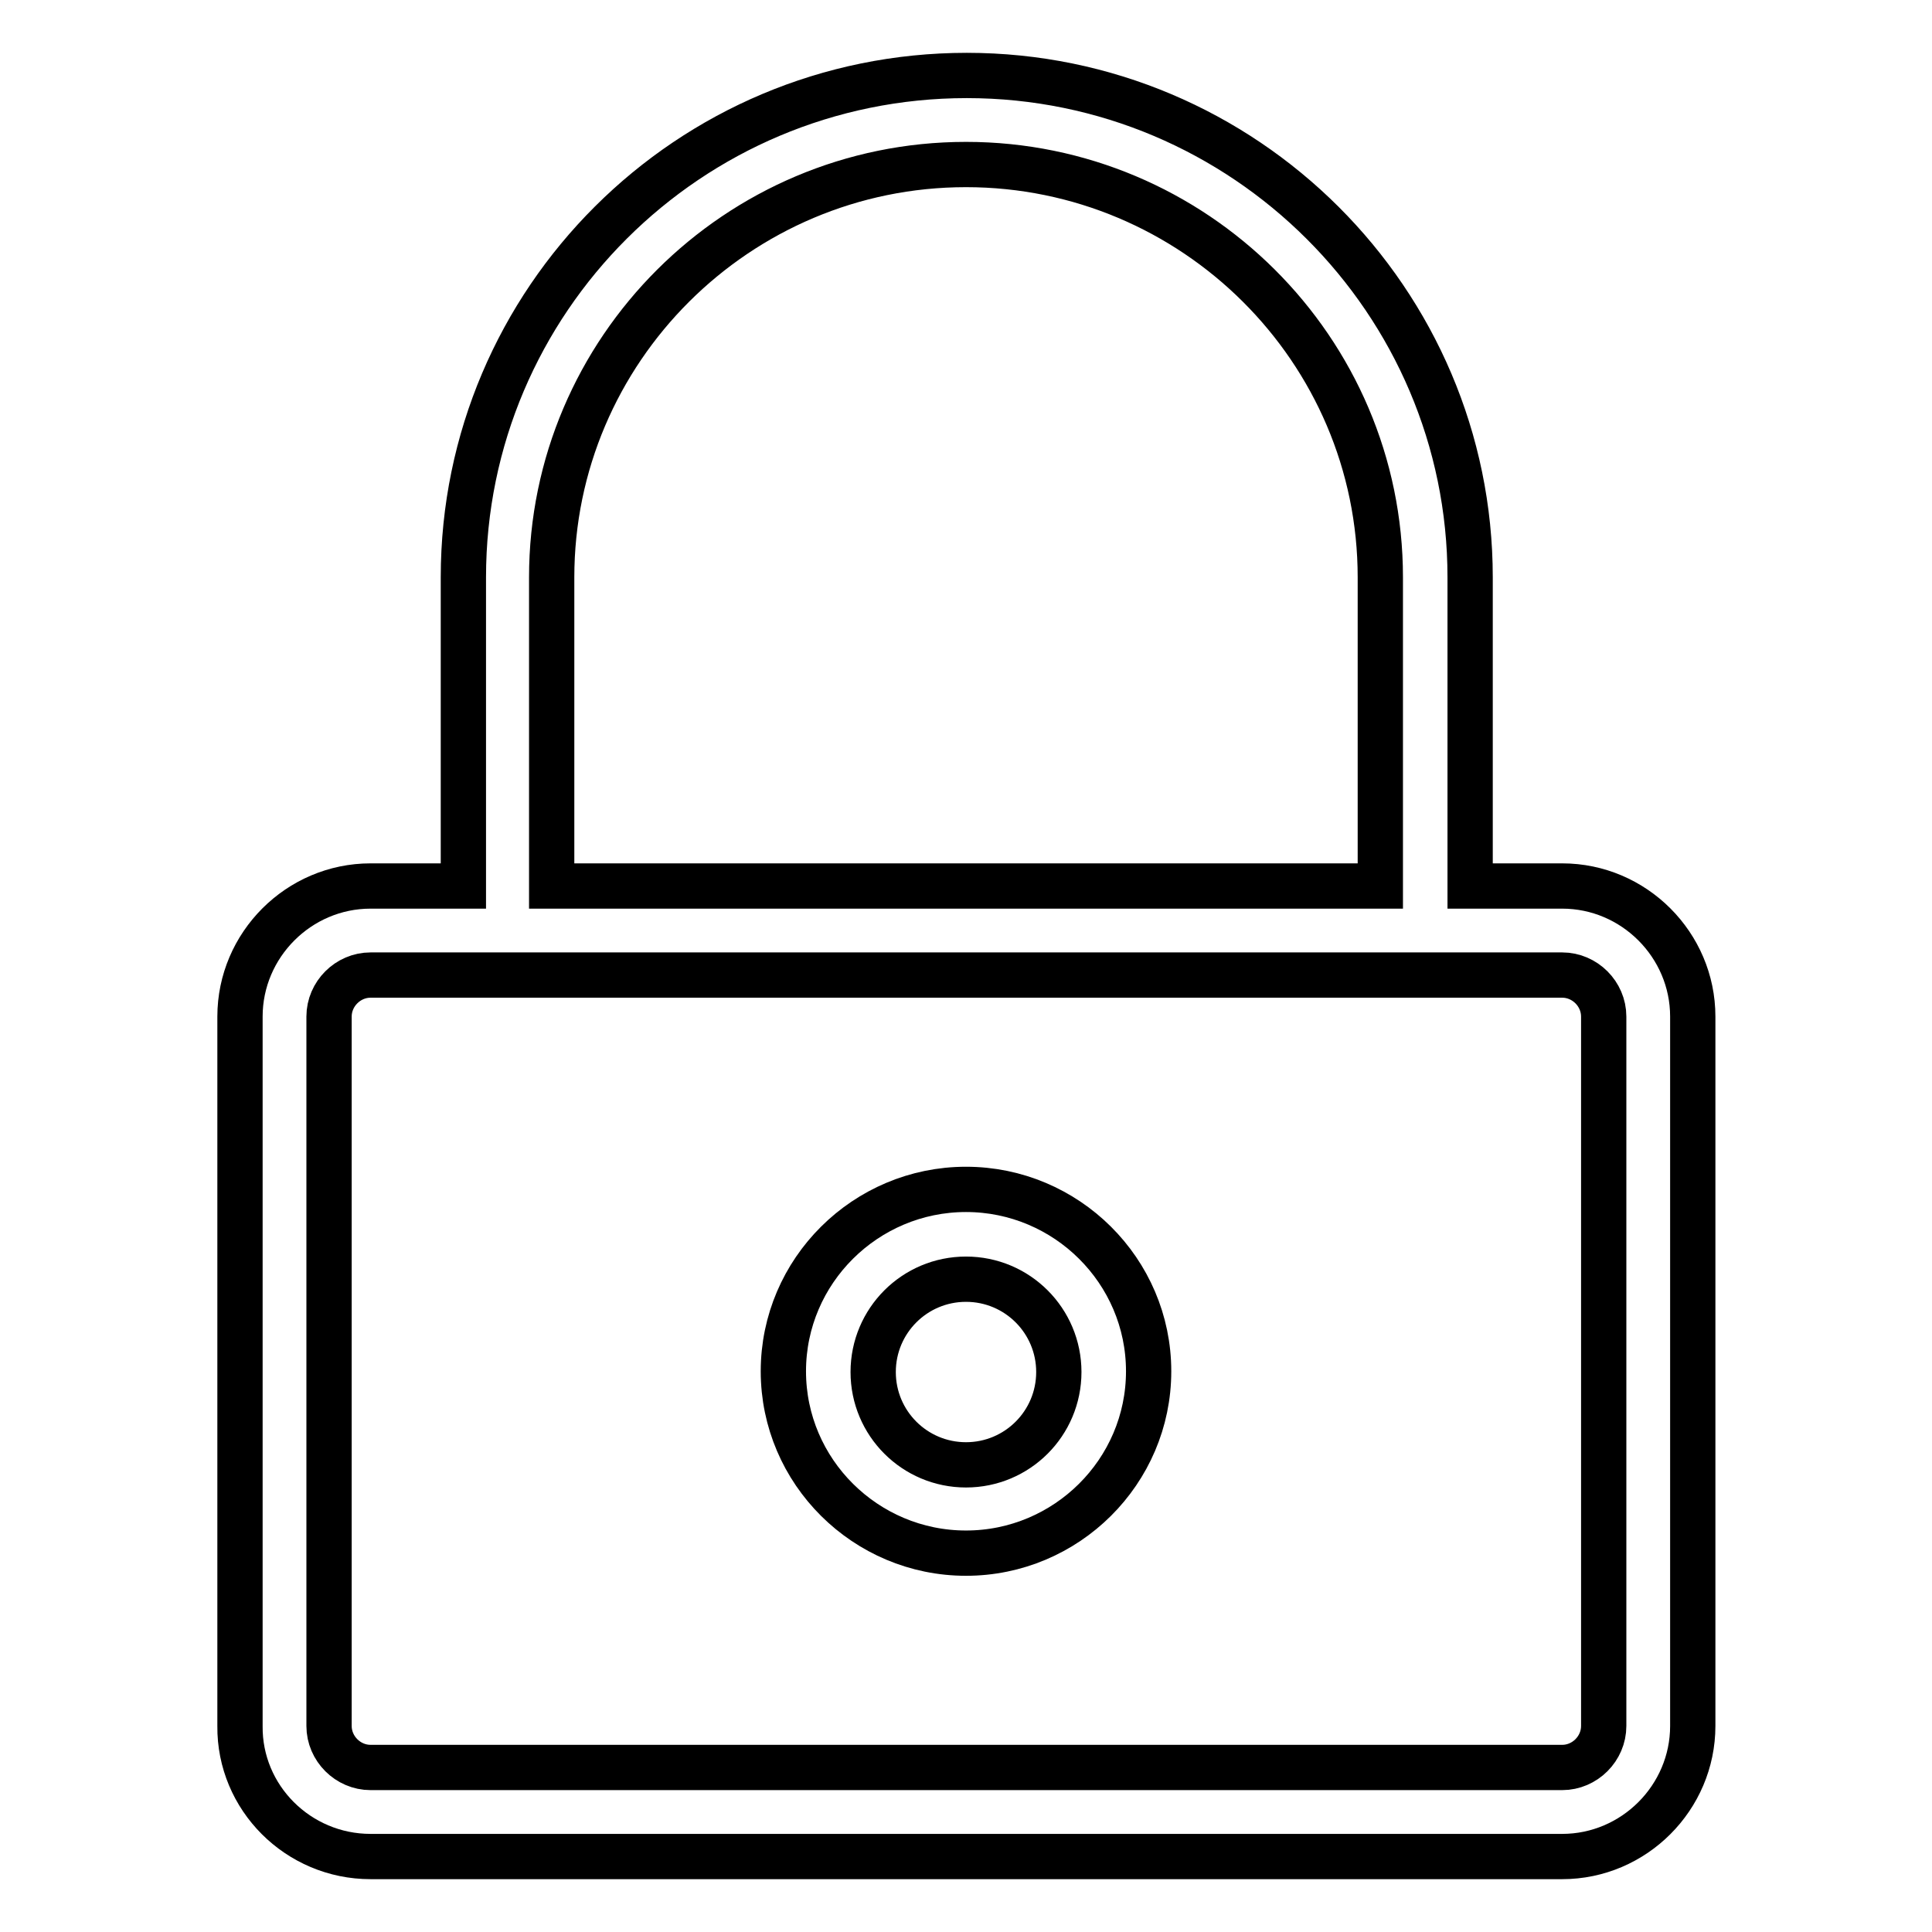 <?xml version="1.0" encoding="utf-8"?>
<!-- Svg Vector Icons : http://www.onlinewebfonts.com/icon -->
<!DOCTYPE svg PUBLIC "-//W3C//DTD SVG 1.1//EN" "http://www.w3.org/Graphics/SVG/1.1/DTD/svg11.dtd">
<svg version="1.1" xmlns="http://www.w3.org/2000/svg" xmlns:xlink="http://www.w3.org/1999/xlink" x="0px" y="0px" viewBox="0 0 256 256" enable-background="new 0 0 256 256" xml:space="preserve">
<g> <path stroke-width="6" fill-opacity="0" stroke="#000000"  d="M49.1,246h157.9c9.5,0,17.3-7.8,17.3-17.3v-94c0-9.5-7.8-17.3-17.3-17.3h-12.2V76.5 c0-36.6-29.9-66.5-66.7-66.5c-36.8,0-66.7,29.8-66.7,66.5v40.9H49.1c-9.5,0-17.3,7.8-17.3,17.3v94C31.7,238.2,39.5,246,49.1,246z  M73.1,76.5c0-30.1,24.6-54.7,54.9-54.7c30.2,0,54.9,24.5,54.9,54.7v40.9H73.1V76.5z M43.6,134.7c0-3,2.5-5.5,5.5-5.5h157.9 c3,0,5.5,2.5,5.5,5.5v94c0,3-2.5,5.5-5.5,5.5H49.1c-3,0-5.5-2.5-5.5-5.5V134.7z M128,205.8c13.3,0,24.2-10.8,24.2-24.1 s-10.9-24.1-24.2-24.1s-24.2,10.8-24.2,24.1C103.8,195,114.7,205.8,128,205.8z M128,169.5c6.8,0,12.3,5.5,12.3,12.3 c0,6.8-5.5,12.3-12.3,12.3c-6.8,0-12.3-5.5-12.3-12.3C115.7,175,121.2,169.5,128,169.5L128,169.5z"/></g>
</svg>